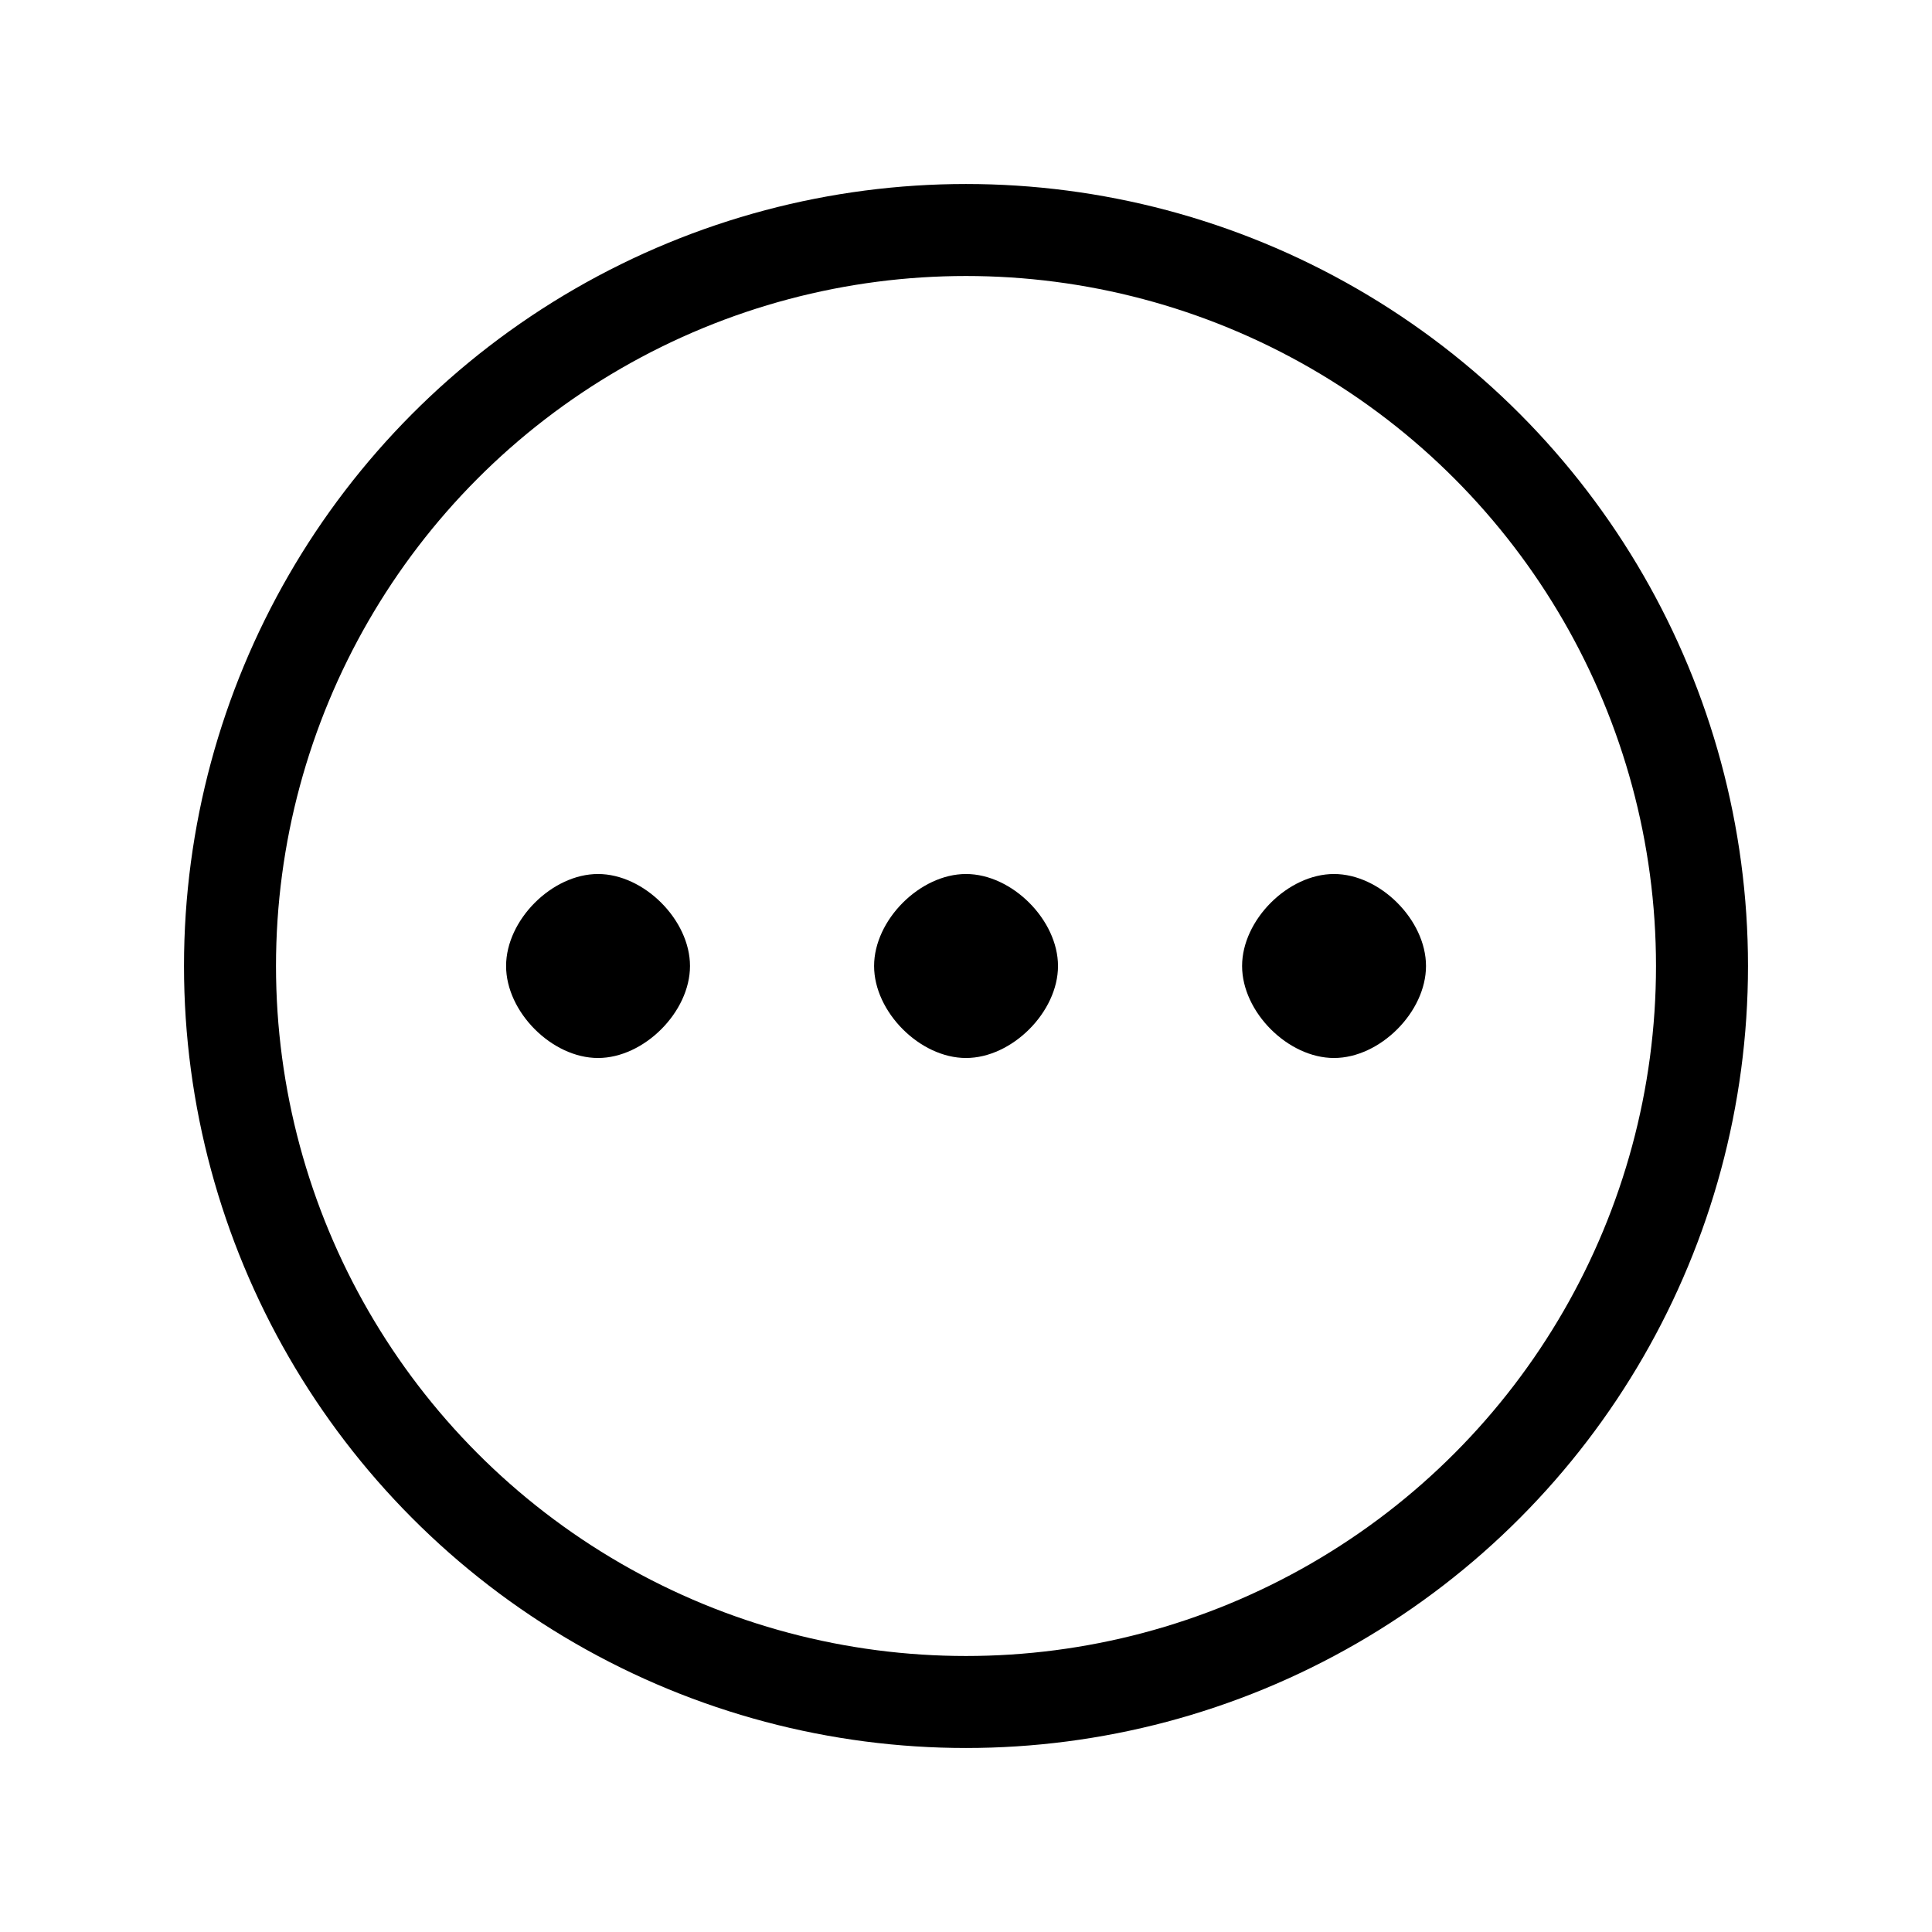 <?xml version="1.0" encoding="utf-8"?>
<!-- Uploaded to: SVG Repo, www.svgrepo.com, Generator: SVG Repo Mixer Tools -->
<svg width="800px" height="800px" viewBox="0 0 21 21" xmlns="http://www.w3.org/2000/svg">
<g fill="none" fill-rule="evenodd" transform="translate(2 2)">
<circle cx="8.5" cy="8.5" r="8" stroke="#000000" stroke-linecap="round" stroke-linejoin="round"/>
<path d="m8.5 9.5c.5 0 1-.5 1-1s-.5-1-1-1-.999.5-.999 1 .499 1 .999 1zm-4 0c.5 0 1-.5 1-1s-.5-1-1-1-.999.5-.999 1 .499 1 .999 1zm8 0c.5 0 1-.5 1-1s-.5-1-1-1-.999.5-.999 1 .499 1 .999 1z" fill="#000000"/>
</g>
</svg>